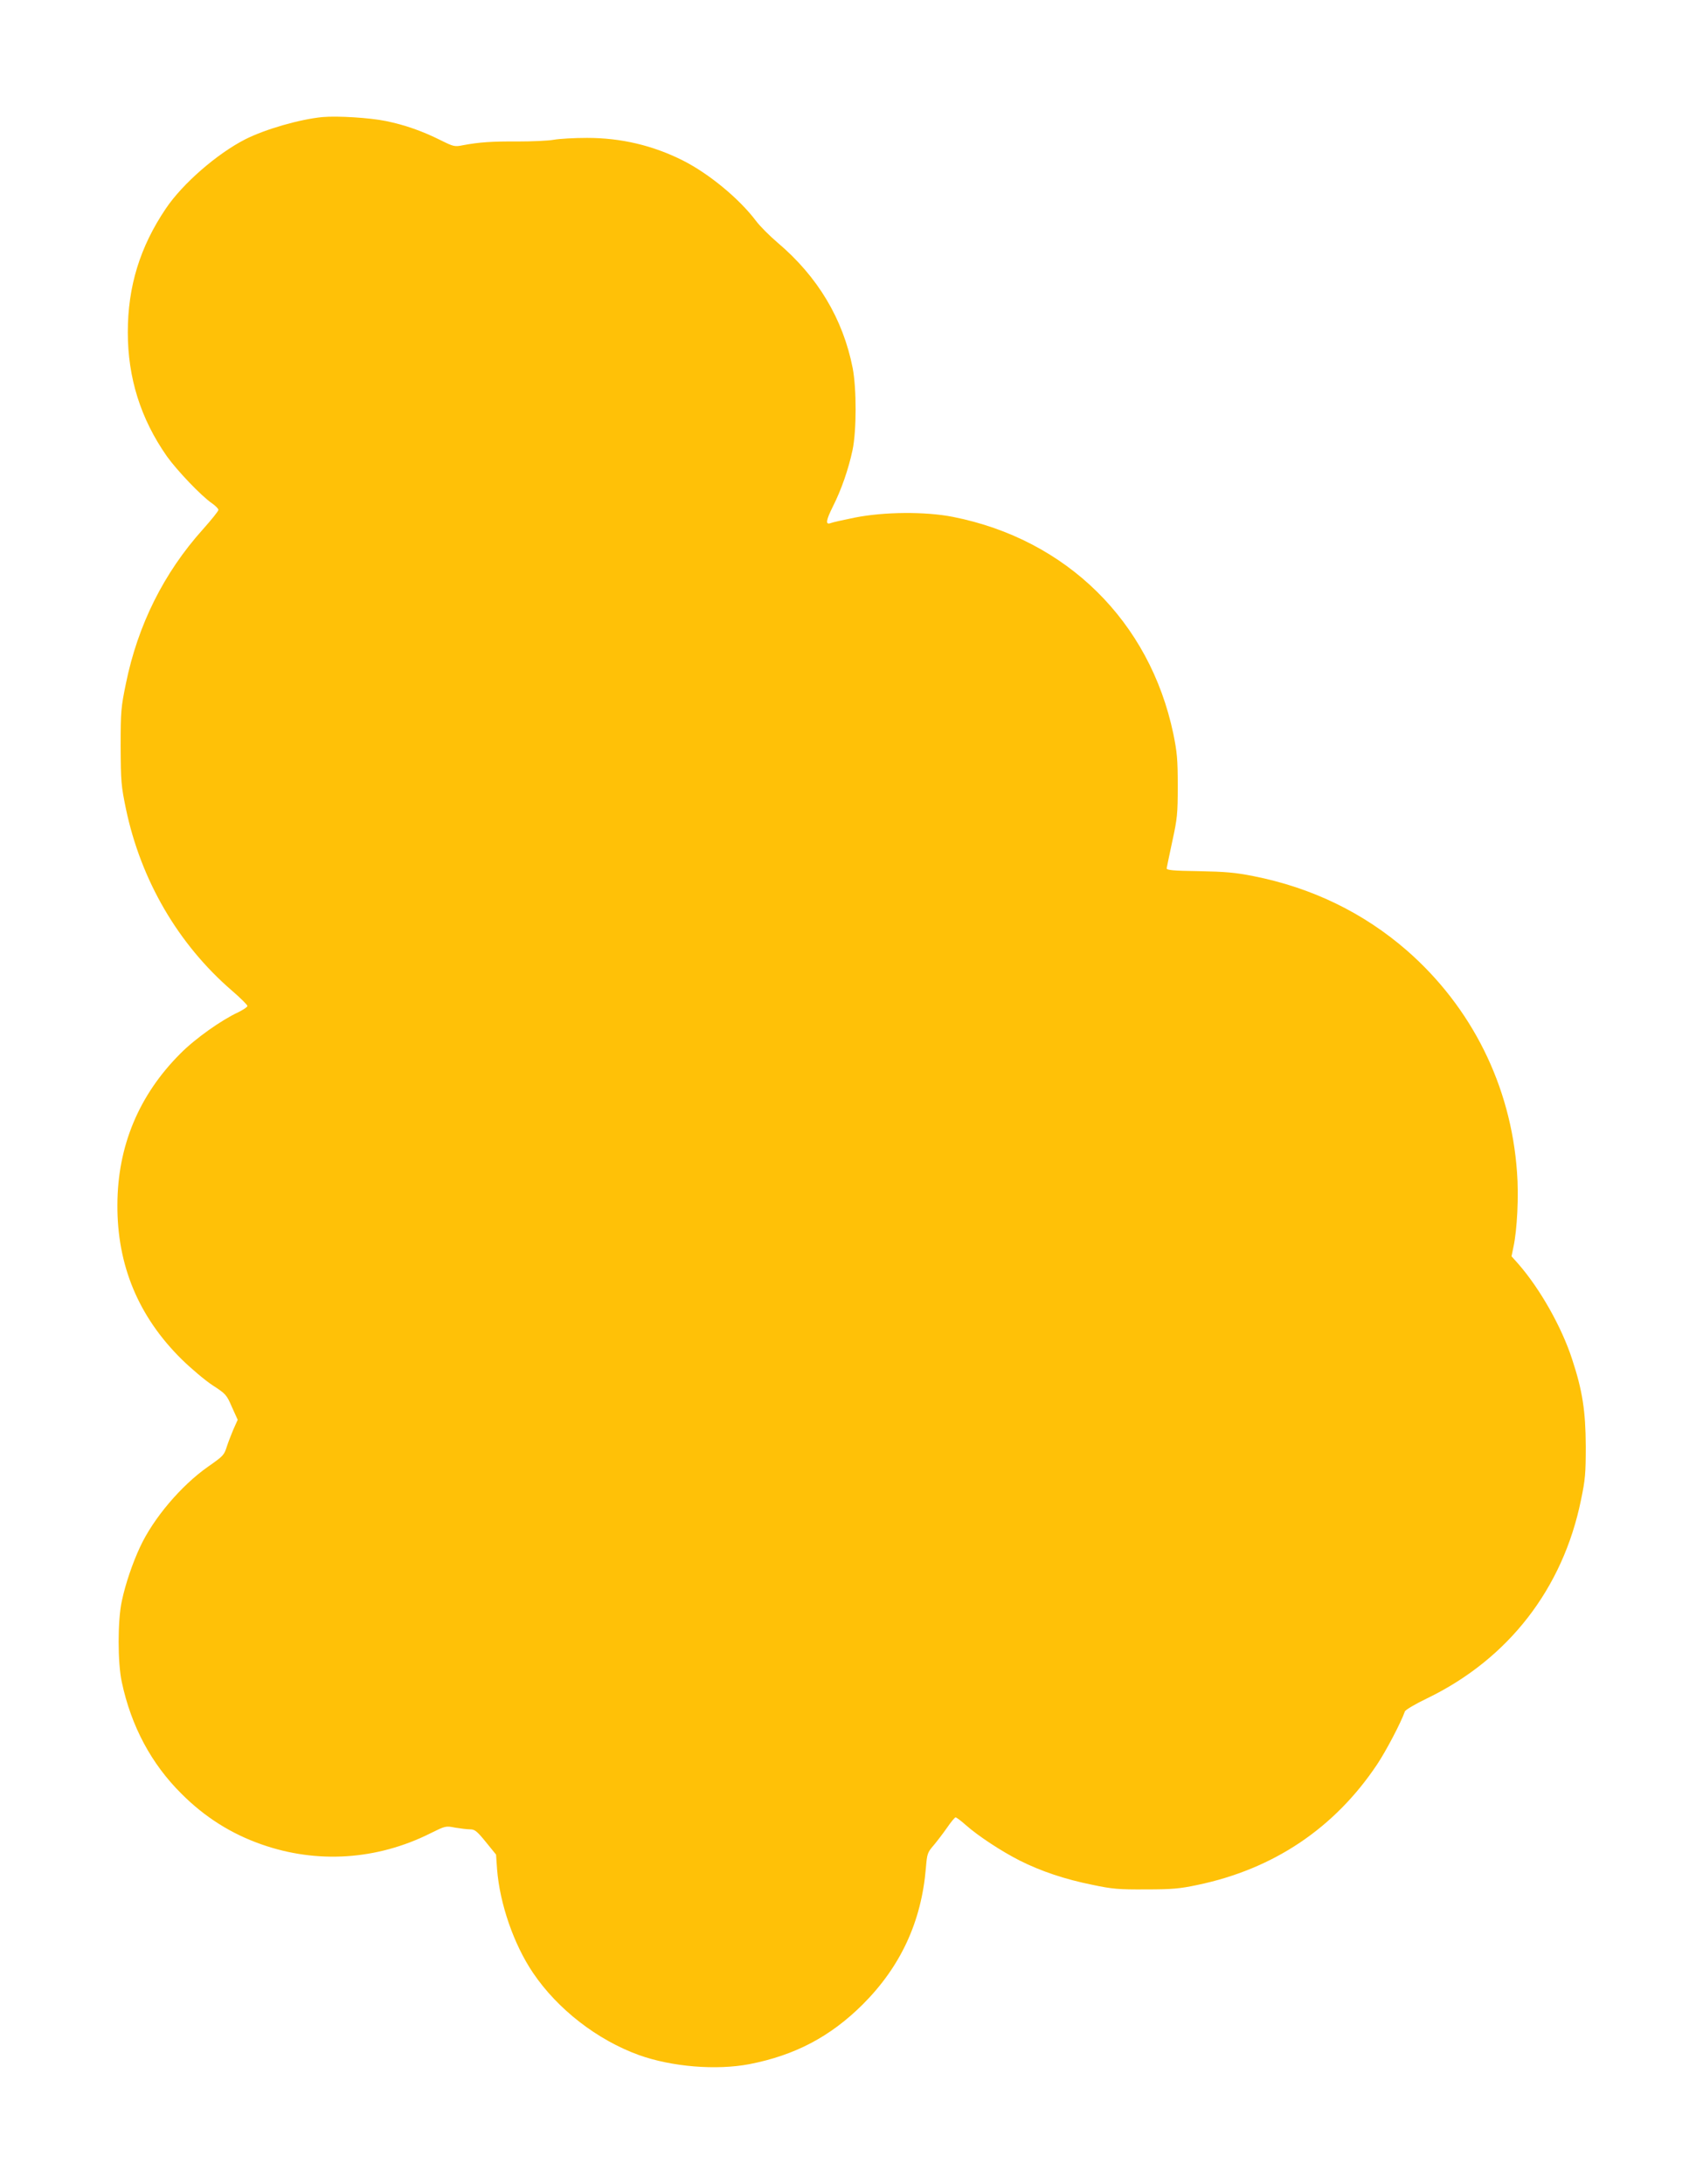 <?xml version="1.0" standalone="no"?>
<!DOCTYPE svg PUBLIC "-//W3C//DTD SVG 20010904//EN"
 "http://www.w3.org/TR/2001/REC-SVG-20010904/DTD/svg10.dtd">
<svg version="1.0" xmlns="http://www.w3.org/2000/svg"
 width="998pt" height="1280pt" viewBox="0 0 998 1280"
 preserveAspectRatio="xMidYMid meet">
<g transform="translate(0,1280) scale(0.1,-0.1)"
fill="#ffc107" stroke="none">
<path d="M1890 12114 c-134 -13 -335 -71 -452 -130 -165 -84 -368 -260 -466
-406 -152 -225 -223 -457 -223 -725 0 -267 75 -507 229 -727 59 -83 203 -234
265 -276 20 -14 37 -31 37 -38 0 -7 -41 -58 -91 -114 -229 -255 -381 -560
-451 -903 -29 -141 -31 -163 -31 -370 1 -206 3 -229 31 -365 88 -419 306 -793
621 -1065 50 -43 91 -84 91 -90 0 -6 -24 -22 -52 -36 -100 -46 -254 -155 -341
-243 -243 -243 -368 -542 -369 -886 -2 -354 123 -655 376 -905 56 -55 138
-124 182 -153 77 -50 82 -55 113 -127 l34 -75 -26 -58 c-13 -31 -30 -75 -37
-97 -17 -53 -20 -56 -111 -120 -157 -110 -320 -302 -398 -470 -44 -94 -86
-217 -107 -317 -25 -114 -25 -362 0 -476 55 -258 173 -479 351 -655 136 -136
290 -233 467 -295 326 -115 678 -92 991 65 87 43 89 44 144 33 31 -5 71 -10
88 -10 27 0 40 -10 92 -74 l60 -74 6 -86 c16 -203 98 -440 210 -606 144 -214
378 -395 622 -483 193 -69 453 -90 647 -53 267 52 474 161 664 350 222 222
344 485 370 800 7 84 9 90 46 133 21 25 56 71 79 104 22 32 44 59 49 59 5 0
32 -20 60 -45 72 -64 211 -155 316 -208 125 -63 266 -110 425 -142 118 -25
156 -28 314 -27 153 0 198 4 302 26 446 93 803 332 1053 706 52 78 139 243
163 311 3 9 62 44 131 77 475 230 795 642 901 1162 25 119 28 156 28 315 -1
206 -19 325 -80 510 -61 188 -187 411 -314 557 l-41 46 11 54 c22 100 32 300
21 440 -36 506 -265 965 -644 1297 -255 222 -557 369 -901 437 -106 21 -165
26 -320 29 -152 2 -190 6 -188 17 1 7 16 78 33 158 29 133 32 160 32 325 0
155 -4 197 -26 305 -138 658 -625 1139 -1291 1271 -162 32 -403 30 -575 -4
-69 -14 -132 -28 -141 -32 -33 -13 -29 15 12 97 50 99 91 218 115 330 24 114
24 360 1 481 -57 289 -205 536 -440 735 -47 40 -104 97 -127 128 -98 130 -275
276 -427 353 -177 89 -363 133 -563 133 -74 0 -162 -5 -195 -11 -33 -6 -127
-10 -210 -10 -151 1 -226 -4 -322 -22 -49 -10 -55 -8 -130 29 -106 53 -209 90
-323 113 -93 19 -283 31 -370 23z"/>
</g>
</svg>
